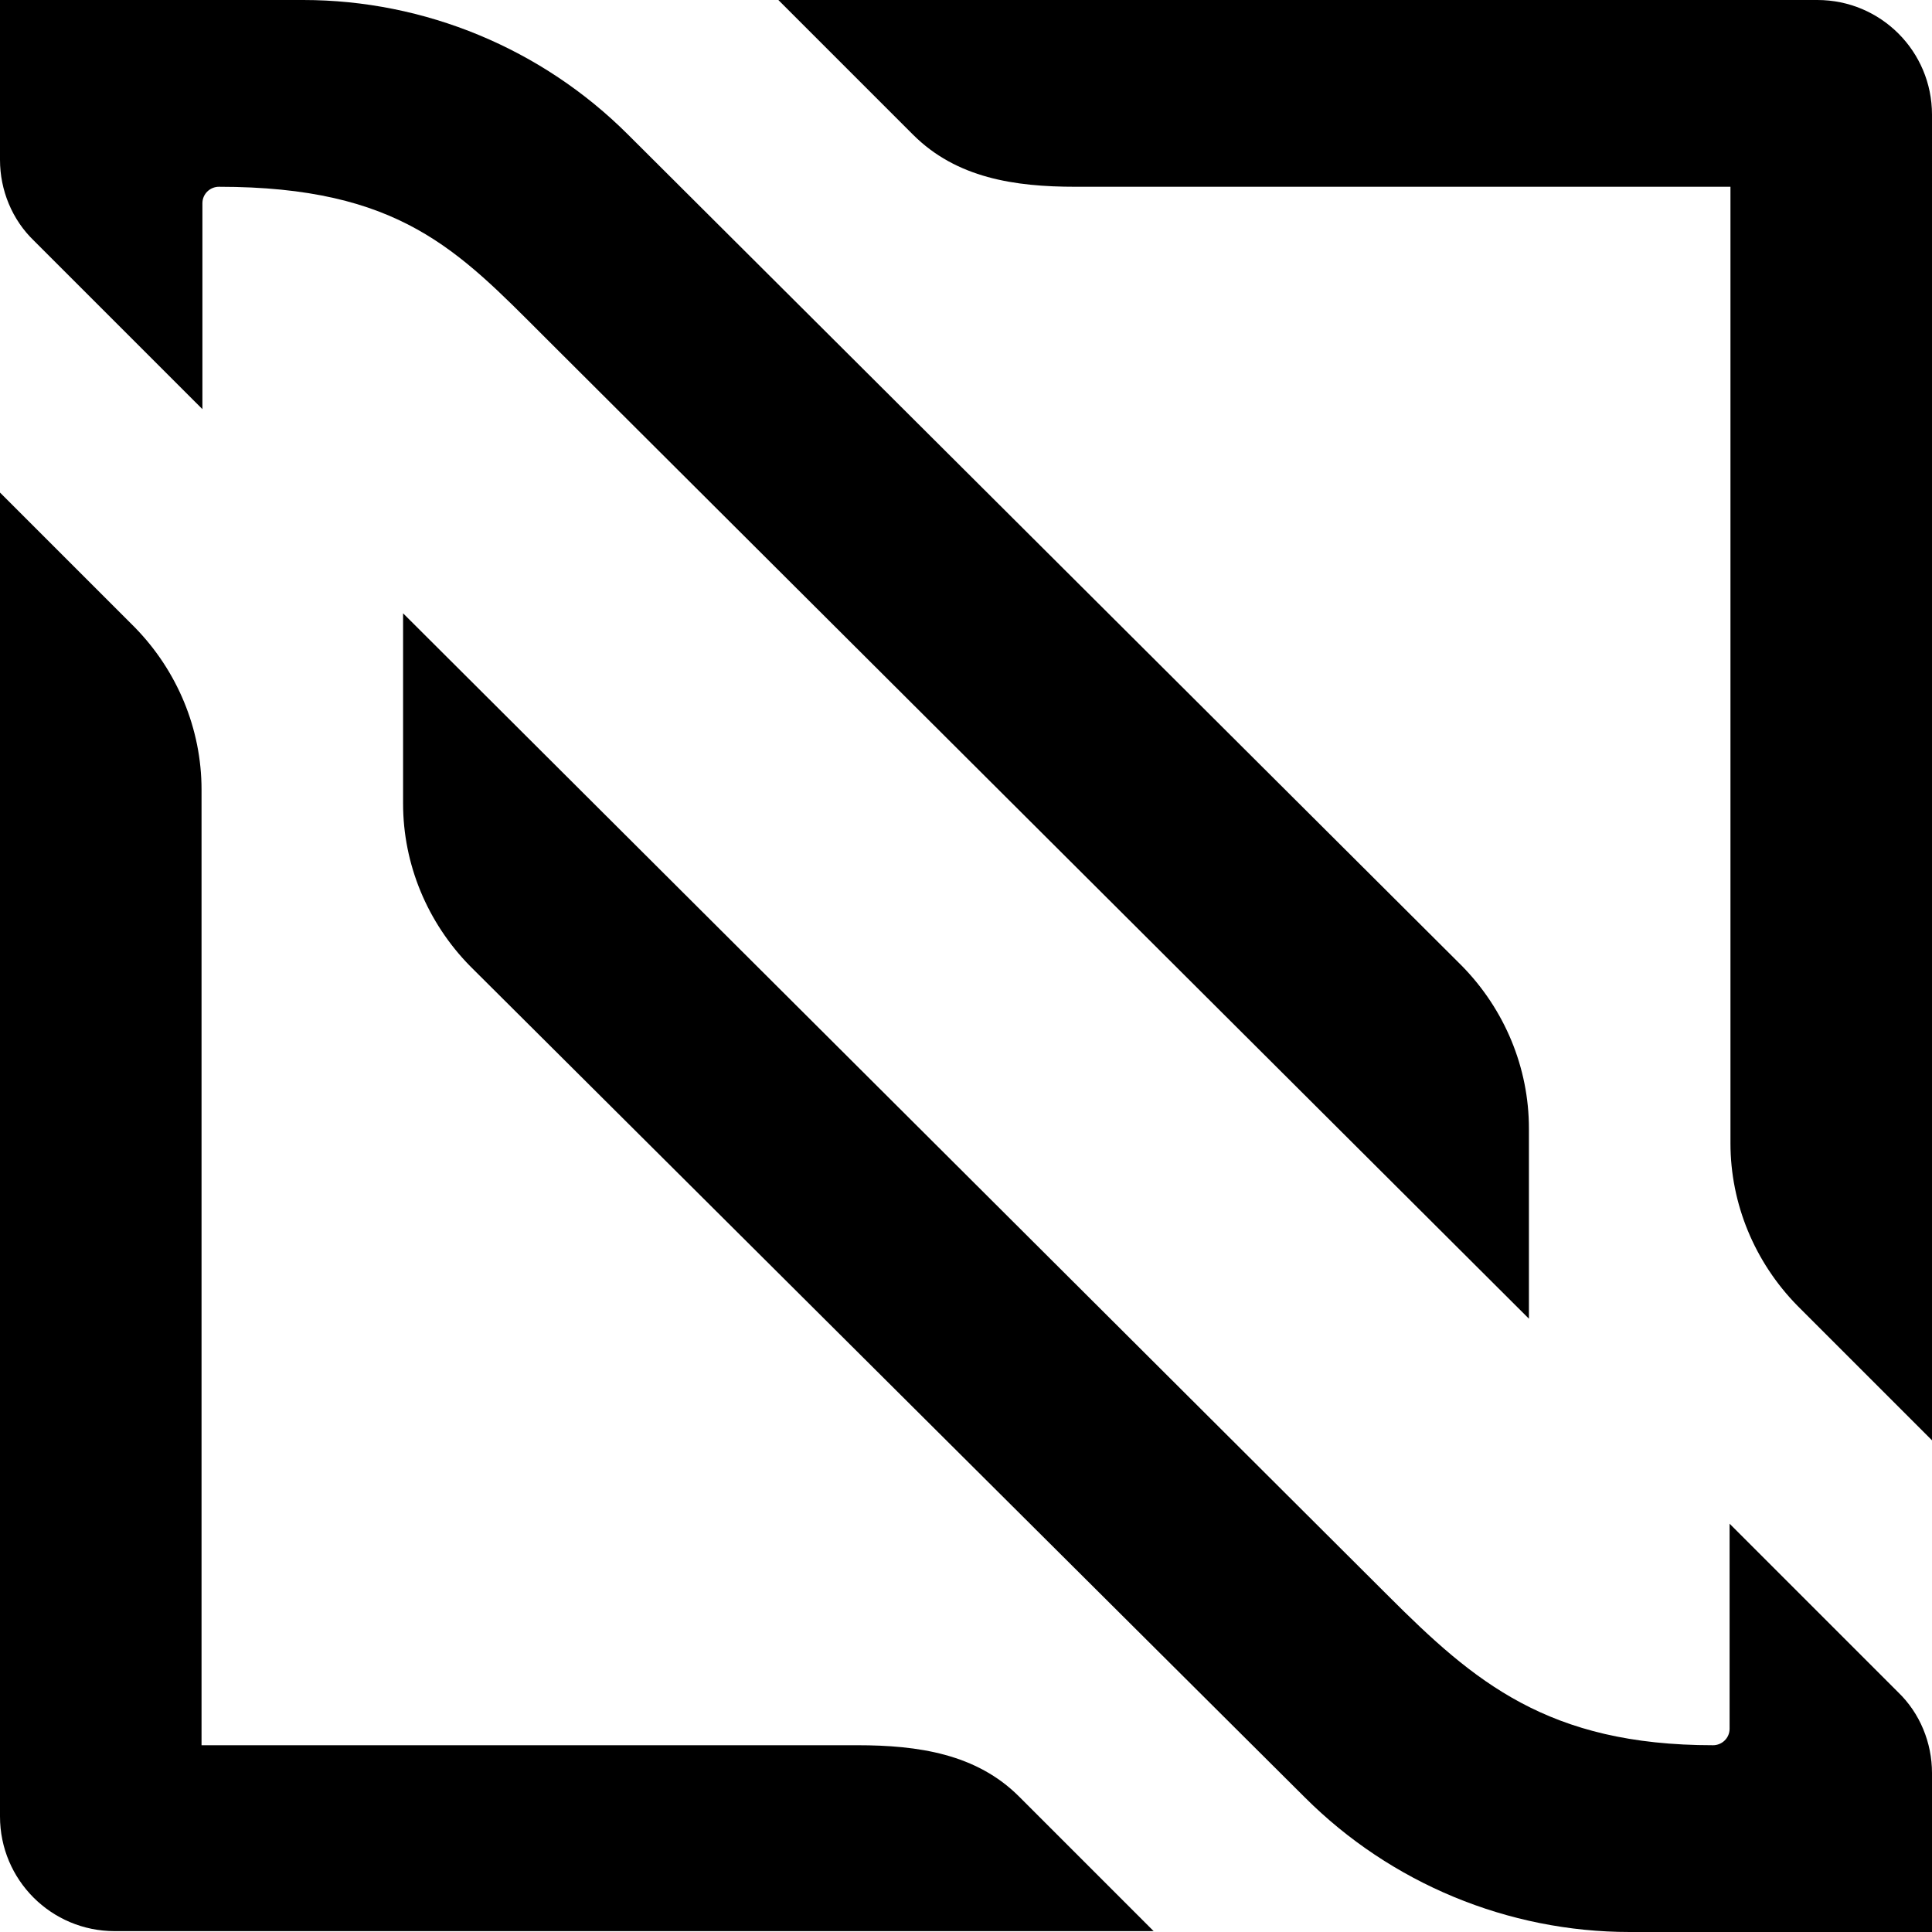 <?xml version="1.0" encoding="UTF-8" standalone="no"?>
<!-- Generator: Adobe Illustrator 27.9.0, SVG Export Plug-In . SVG Version: 6.00 Build 0)  -->

<svg
   version="1.1"
   id="Vrstva_1"
   x="0px"
   y="0px"
   viewBox="0 0 222.4 222.4"
   xml:space="preserve"
   width="222.4"
   height="222.4"
   xmlns="http://www.w3.org/2000/svg"
   xmlns:svg="http://www.w3.org/2000/svg"><defs
   id="defs171" />
<style
   type="text/css"
   id="style132">
	.st0{fill:none;}
	.st1{fill:#FFFFFF;}
	.st2{fill:#EC6826;}
</style>
<g
   id="g166"
   transform="translate(-35.766,-32.94)">
	<g
   id="g136">
		<rect
   class="st0"
   width="1999"
   height="667"
   id="rect134"
   x="0"
   y="0" />
	</g>
	<g
   id="g164">
		
		
	</g>
<g
   id="g164-7"
   transform="translate(-982.234,-189.36)"
   style="fill:#000000">
		
		<g
   id="g162-9"
   style="fill:#000000">
			<g
   id="g160-0"
   style="fill:#000000">
				<path
   class="st2"
   d="m 1116.7,423.2 h -75.5 v -110 c 0,-7 -2.8,-13.7 -7.7,-18.7 L 1018,279 v 152.4 c 0,7.3 5.9,13.2 13.2,13.2 h 119.6 l -15.5,-15.5 c -4.9,-4.9 -11.6,-5.9 -18.6,-5.9 z"
   id="path152-2"
   style="fill:#000000" />
				<path
   class="st2"
   d="m 1041.3,269.4 v -23.7 c 0,-1.1 0.9,-1.9 1.9,-1.9 20.8,0 27.5,7.3 37.4,17.2 L 1194,374.1 v -21.9 c 0,-7 -2.8,-13.7 -7.7,-18.7 l -96,-95.7 c -9.9,-9.9 -23.4,-15.5 -37.4,-15.5 h -7.1 -27.8 v 18.4 c 0,3.5 1.4,6.9 3.9,9.3 z"
   id="path154-3"
   style="fill:#000000" />
				<path
   class="st2"
   d="m 1227.2,222.3 h -119.6 l 15.5,15.5 c 5,5 11.7,6 18.7,6 h 75.4 v 110.1 c 0,7 2.8,13.7 7.7,18.7 l 15.5,15.5 V 235.5 c 0,-7.3 -5.9,-13.2 -13.2,-13.2 z"
   id="path156-9"
   style="fill:#000000" />
				<path
   class="st2"
   d="m 1240.4,426.4 c 0,-3.5 -1.4,-6.9 -3.9,-9.3 l -19.4,-19.4 v 23.6 c 0,1.1 -0.9,1.9 -1.9,1.9 -19,0 -27.5,-7.3 -37.4,-17.2 L 1064.4,292.9 v 21.9 c 0,7 2.8,13.7 7.7,18.7 l 96.1,95.7 c 9.9,9.9 23.4,15.5 37.4,15.5 h 34.8 v -14.2 0 z"
   id="path158-9"
   style="fill:#000000" />
			</g>
		</g>
	</g></g>
</svg>
